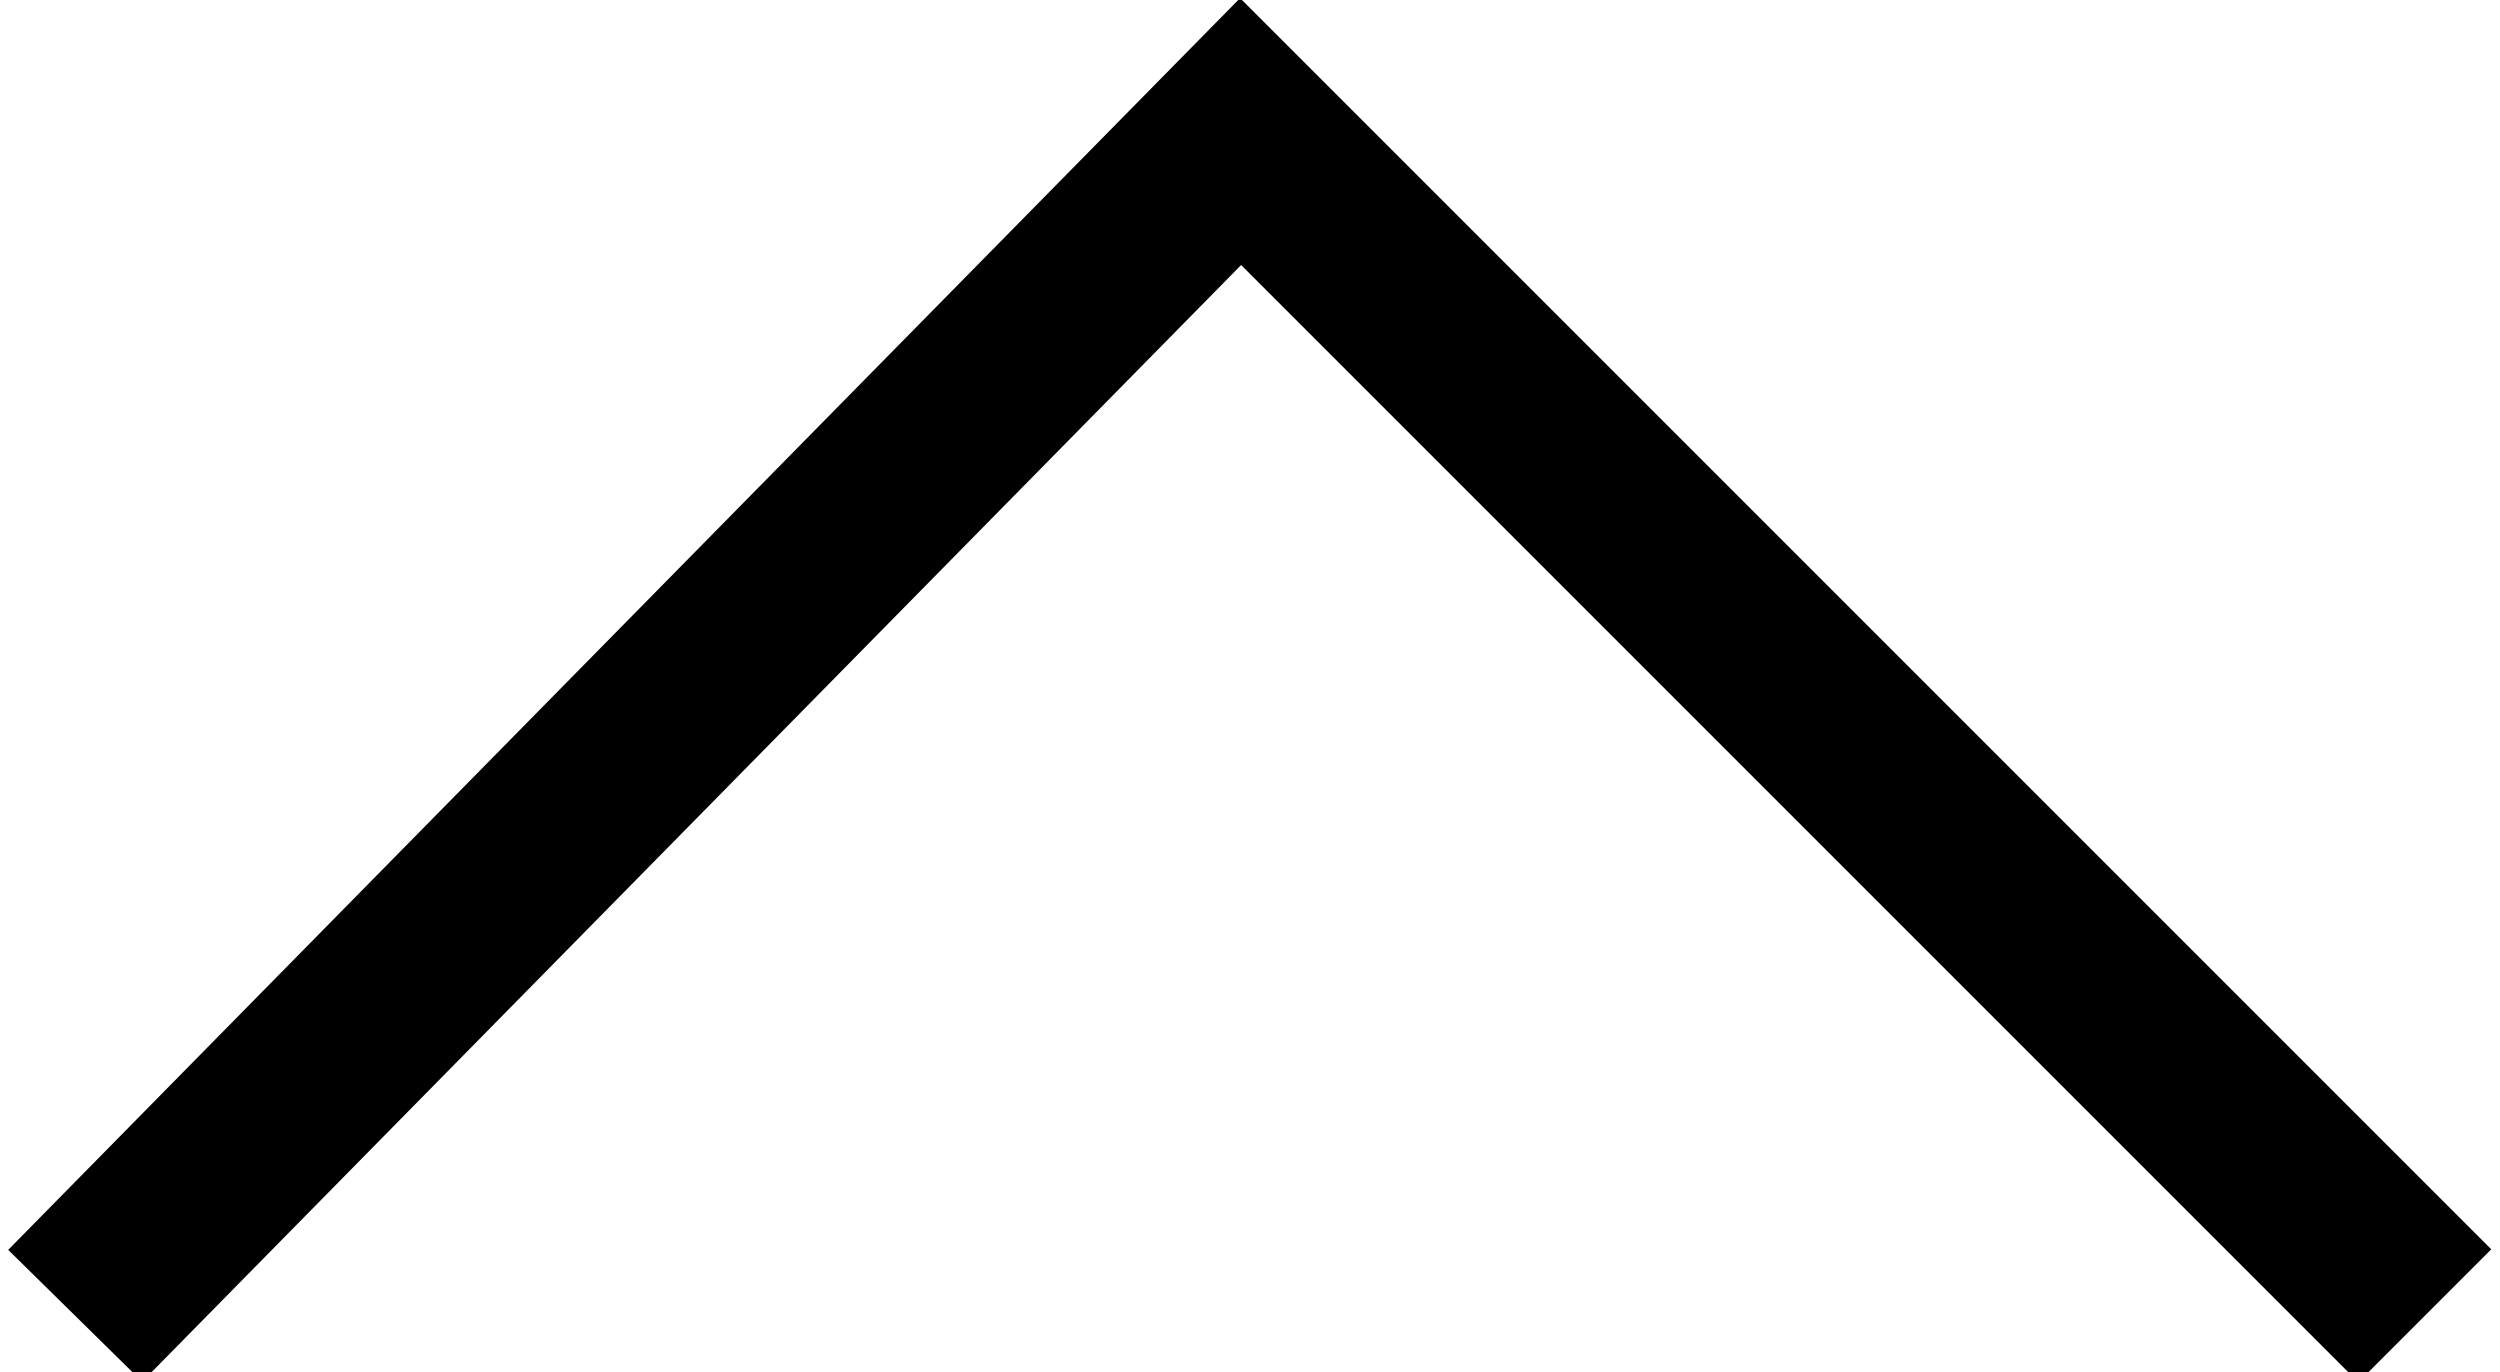 <?xml version="1.0" encoding="utf-8"?>
<!-- Generator: Adobe Illustrator 16.0.0, SVG Export Plug-In . SVG Version: 6.00 Build 0)  -->
<!DOCTYPE svg PUBLIC "-//W3C//DTD SVG 1.1//EN" "http://www.w3.org/Graphics/SVG/1.1/DTD/svg11.dtd">
<svg version="1.1" id="Layer_1" xmlns="http://www.w3.org/2000/svg" xmlns:xlink="http://www.w3.org/1999/xlink" x="0px" y="0px"
	 width="13.3px" height="7.3px" viewBox="0 0 13.3 7.3" enable-background="new 0 0 13.3 7.3" xml:space="preserve">
<polyline fill="none" stroke="#000000" stroke-miterlimit="10" points="0.4,7 6.6,0.7 12.9,7 "/>
</svg>

